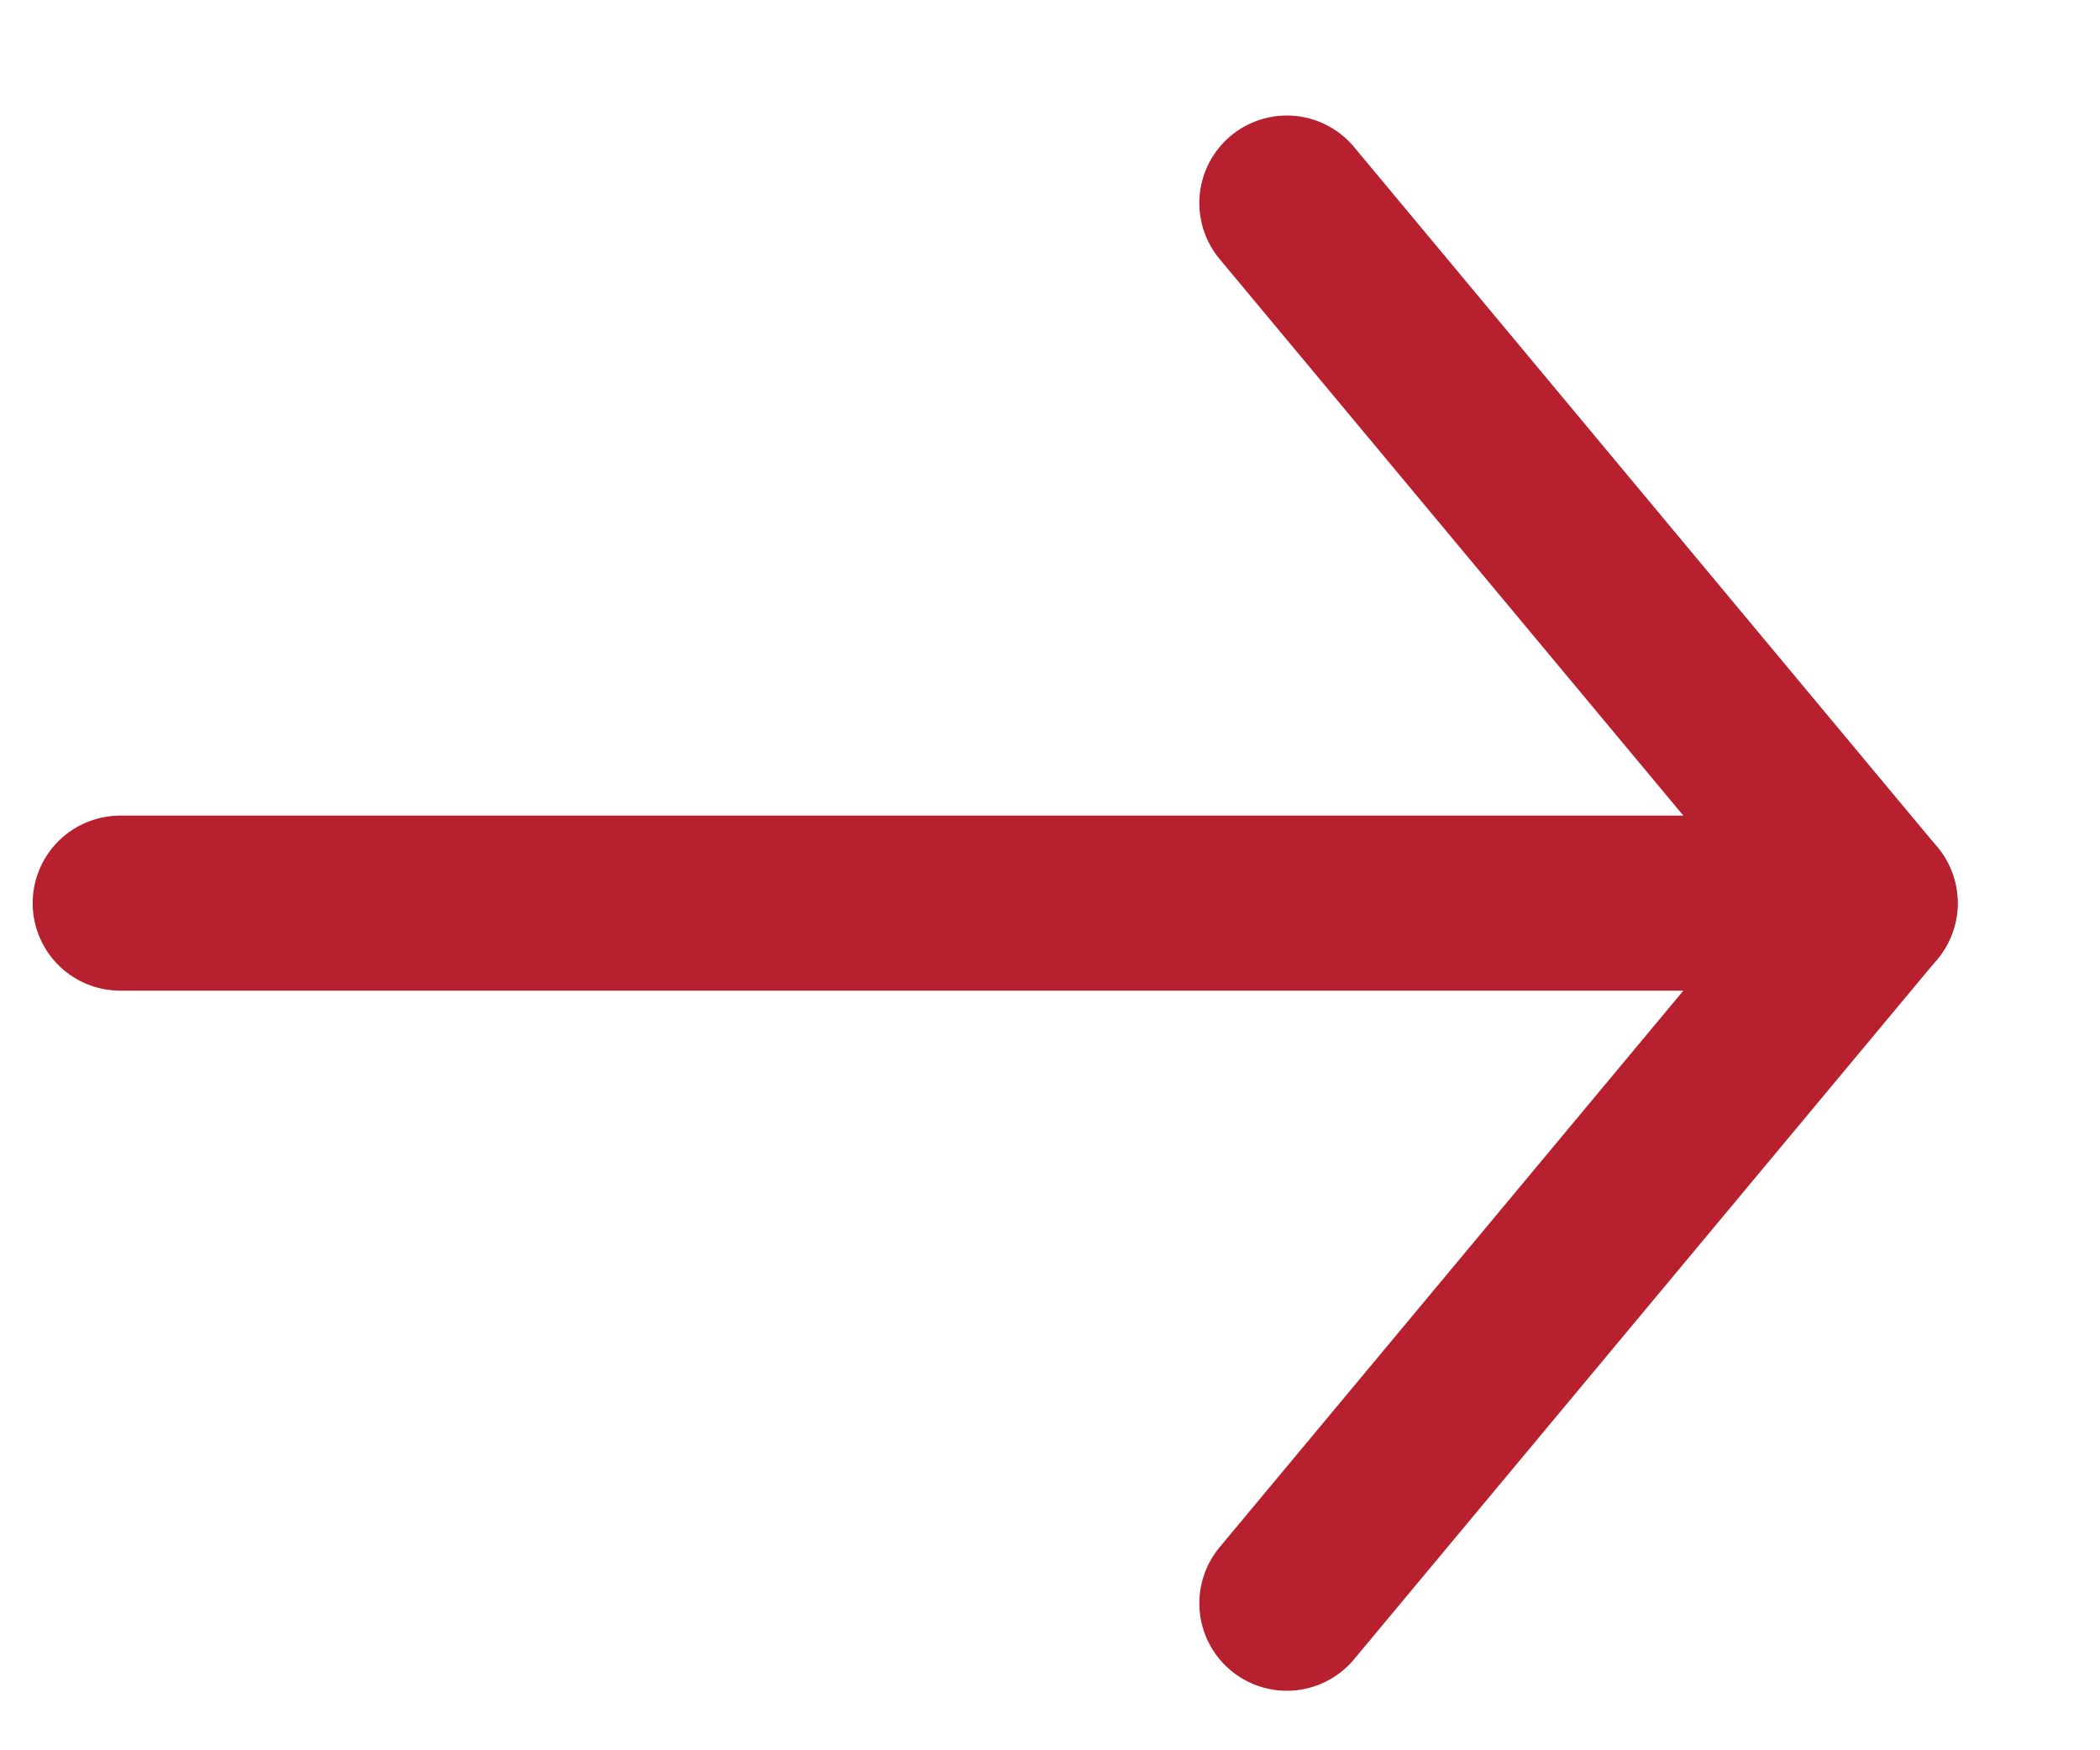 <svg width="18" height="15" viewBox="0 0 18 15" fill="none" xmlns="http://www.w3.org/2000/svg">
<g id="SVG">
<path id="Vector" d="M11.03 1.74L16.03 7.74L11.03 13.74" stroke="#B7202E" stroke-width="1.5" stroke-miterlimit="10" stroke-linecap="round" stroke-linejoin="round"/>
<path id="Vector_2" d="M1.03 7.74H16.03" stroke="#B7202E" stroke-width="1.5" stroke-miterlimit="10" stroke-linecap="round" stroke-linejoin="round"/>
</g>
</svg>
